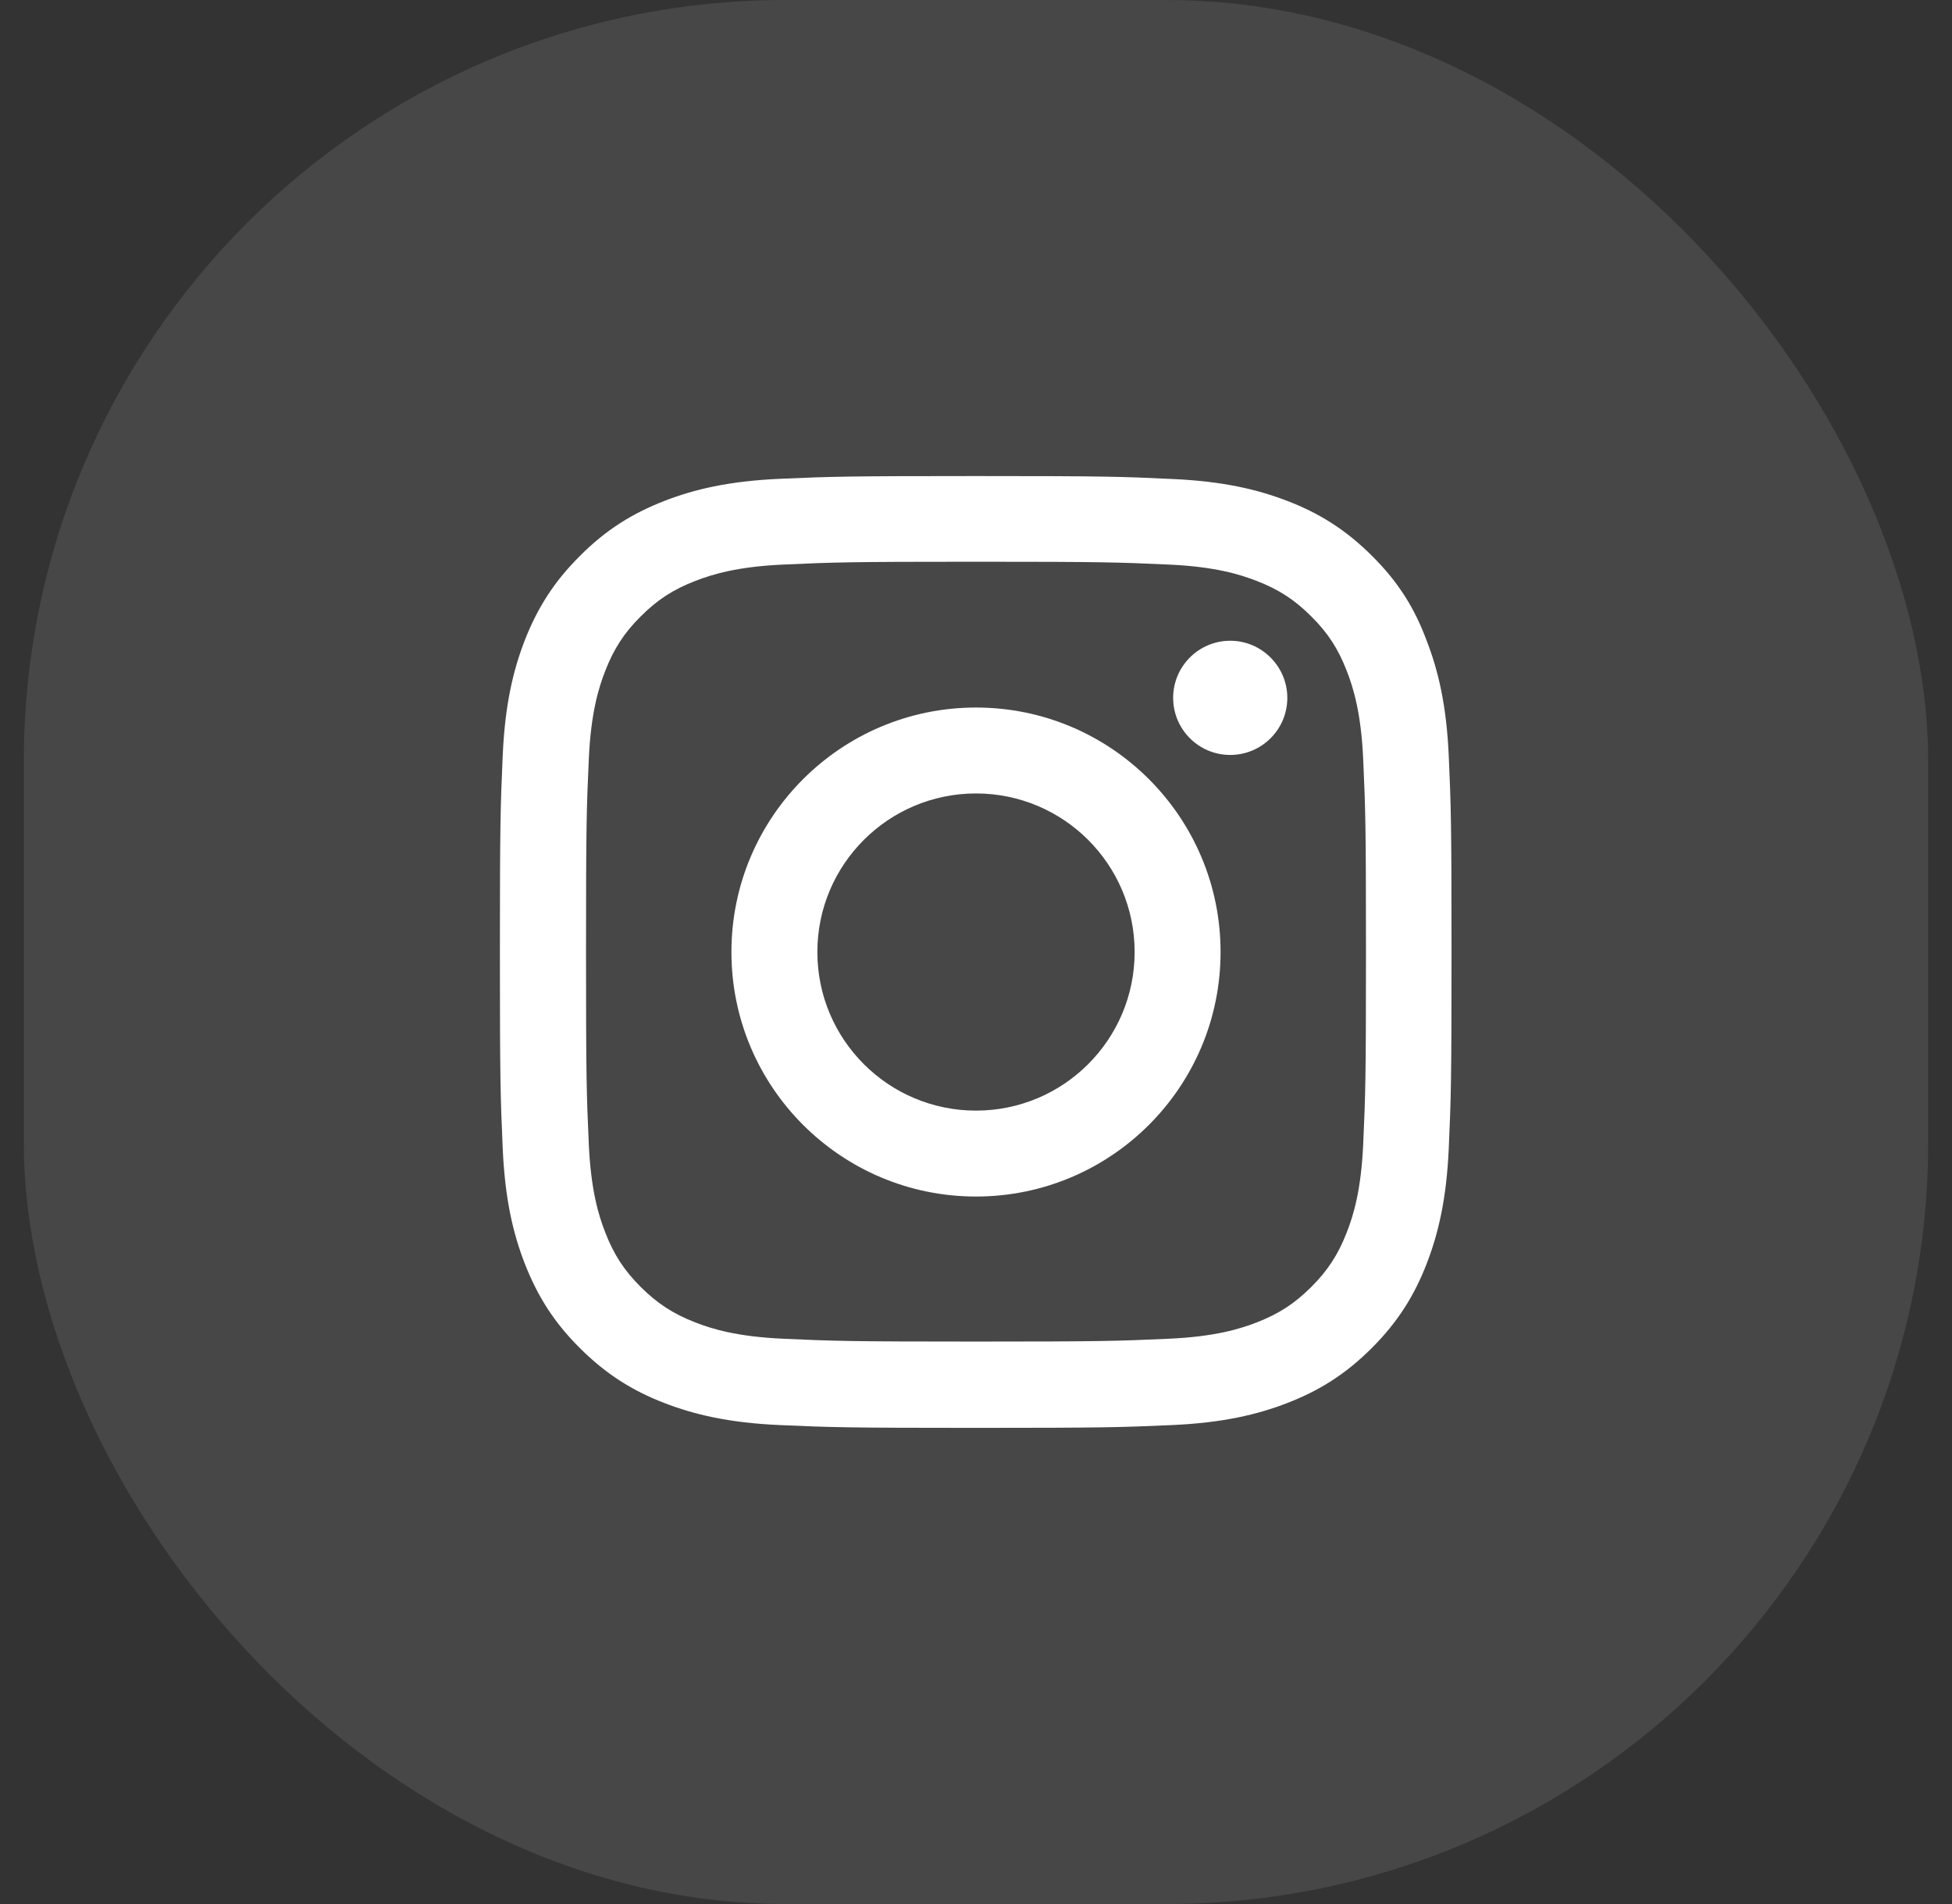<svg width="41" height="40" viewBox="0 0 41 40" fill="none" xmlns="http://www.w3.org/2000/svg">
<rect x="0" y="0" width="41" height="40" fill="#333333" stroke="none"/>
<rect x="0.5" y="0" width="40" height="40" rx="16" fill="white" fill-opacity="0.1"/>
<g clip-path="url(#clip0_2142_8192)">
<path d="M20.5 11.801C23.172 11.801 23.488 11.813 24.539 11.86C25.516 11.903 26.043 12.067 26.395 12.204C26.859 12.383 27.195 12.602 27.543 12.95C27.895 13.301 28.109 13.633 28.289 14.098C28.426 14.45 28.59 14.981 28.633 15.954C28.68 17.008 28.691 17.325 28.691 19.993C28.691 22.665 28.68 22.981 28.633 24.032C28.59 25.008 28.426 25.536 28.289 25.887C28.109 26.352 27.891 26.688 27.543 27.036C27.191 27.387 26.859 27.602 26.395 27.782C26.043 27.919 25.512 28.082 24.539 28.125C23.484 28.172 23.168 28.184 20.5 28.184C17.828 28.184 17.512 28.172 16.461 28.125C15.484 28.082 14.957 27.919 14.605 27.782C14.141 27.602 13.805 27.383 13.457 27.036C13.105 26.684 12.891 26.352 12.711 25.887C12.574 25.536 12.41 25.004 12.367 24.032C12.32 22.977 12.309 22.661 12.309 19.993C12.309 17.321 12.32 17.004 12.367 15.954C12.41 14.977 12.574 14.45 12.711 14.098C12.891 13.633 13.109 13.297 13.457 12.95C13.809 12.598 14.141 12.383 14.605 12.204C14.957 12.067 15.488 11.903 16.461 11.86C17.512 11.813 17.828 11.801 20.5 11.801ZM20.5 10.001C17.785 10.001 17.445 10.012 16.379 10.059C15.316 10.106 14.586 10.278 13.953 10.524C13.293 10.782 12.734 11.122 12.18 11.68C11.621 12.235 11.281 12.793 11.023 13.45C10.777 14.086 10.605 14.813 10.559 15.876C10.512 16.946 10.5 17.286 10.5 20C10.5 22.715 10.512 23.055 10.559 24.122C10.605 25.184 10.777 25.915 11.023 26.547C11.281 27.207 11.621 27.766 12.18 28.321C12.734 28.875 13.293 29.219 13.949 29.473C14.586 29.719 15.312 29.891 16.375 29.938C17.441 29.985 17.781 29.997 20.496 29.997C23.211 29.997 23.551 29.985 24.617 29.938C25.68 29.891 26.41 29.719 27.043 29.473C27.699 29.219 28.258 28.875 28.812 28.321C29.367 27.766 29.711 27.207 29.965 26.551C30.211 25.915 30.383 25.188 30.43 24.125C30.477 23.059 30.488 22.719 30.488 20.004C30.488 17.29 30.477 16.95 30.43 15.883C30.383 14.821 30.211 14.09 29.965 13.457C29.719 12.793 29.379 12.235 28.82 11.68C28.266 11.126 27.707 10.782 27.051 10.528C26.414 10.282 25.688 10.11 24.625 10.063C23.555 10.012 23.215 10.001 20.5 10.001Z" fill="white"/>
<path d="M20.5 14.864C17.664 14.864 15.363 17.165 15.363 20C15.363 22.836 17.664 25.137 20.5 25.137C23.336 25.137 25.637 22.836 25.637 20C25.637 17.165 23.336 14.864 20.5 14.864ZM20.5 23.332C18.66 23.332 17.168 21.84 17.168 20C17.168 18.161 18.66 16.669 20.5 16.669C22.34 16.669 23.832 18.161 23.832 20C23.832 21.84 22.34 23.332 20.5 23.332Z" fill="white"/>
<path d="M27.039 14.661C27.039 15.325 26.5 15.86 25.84 15.86C25.176 15.86 24.641 15.321 24.641 14.661C24.641 13.997 25.18 13.461 25.84 13.461C26.5 13.461 27.039 14.001 27.039 14.661Z" fill="white"/>
</g>
<defs>
<clipPath id="clip0_2142_8192">
<rect width="20" height="20" fill="white" transform="translate(10.5 10.001)"/>
</clipPath>
</defs>
</svg>
